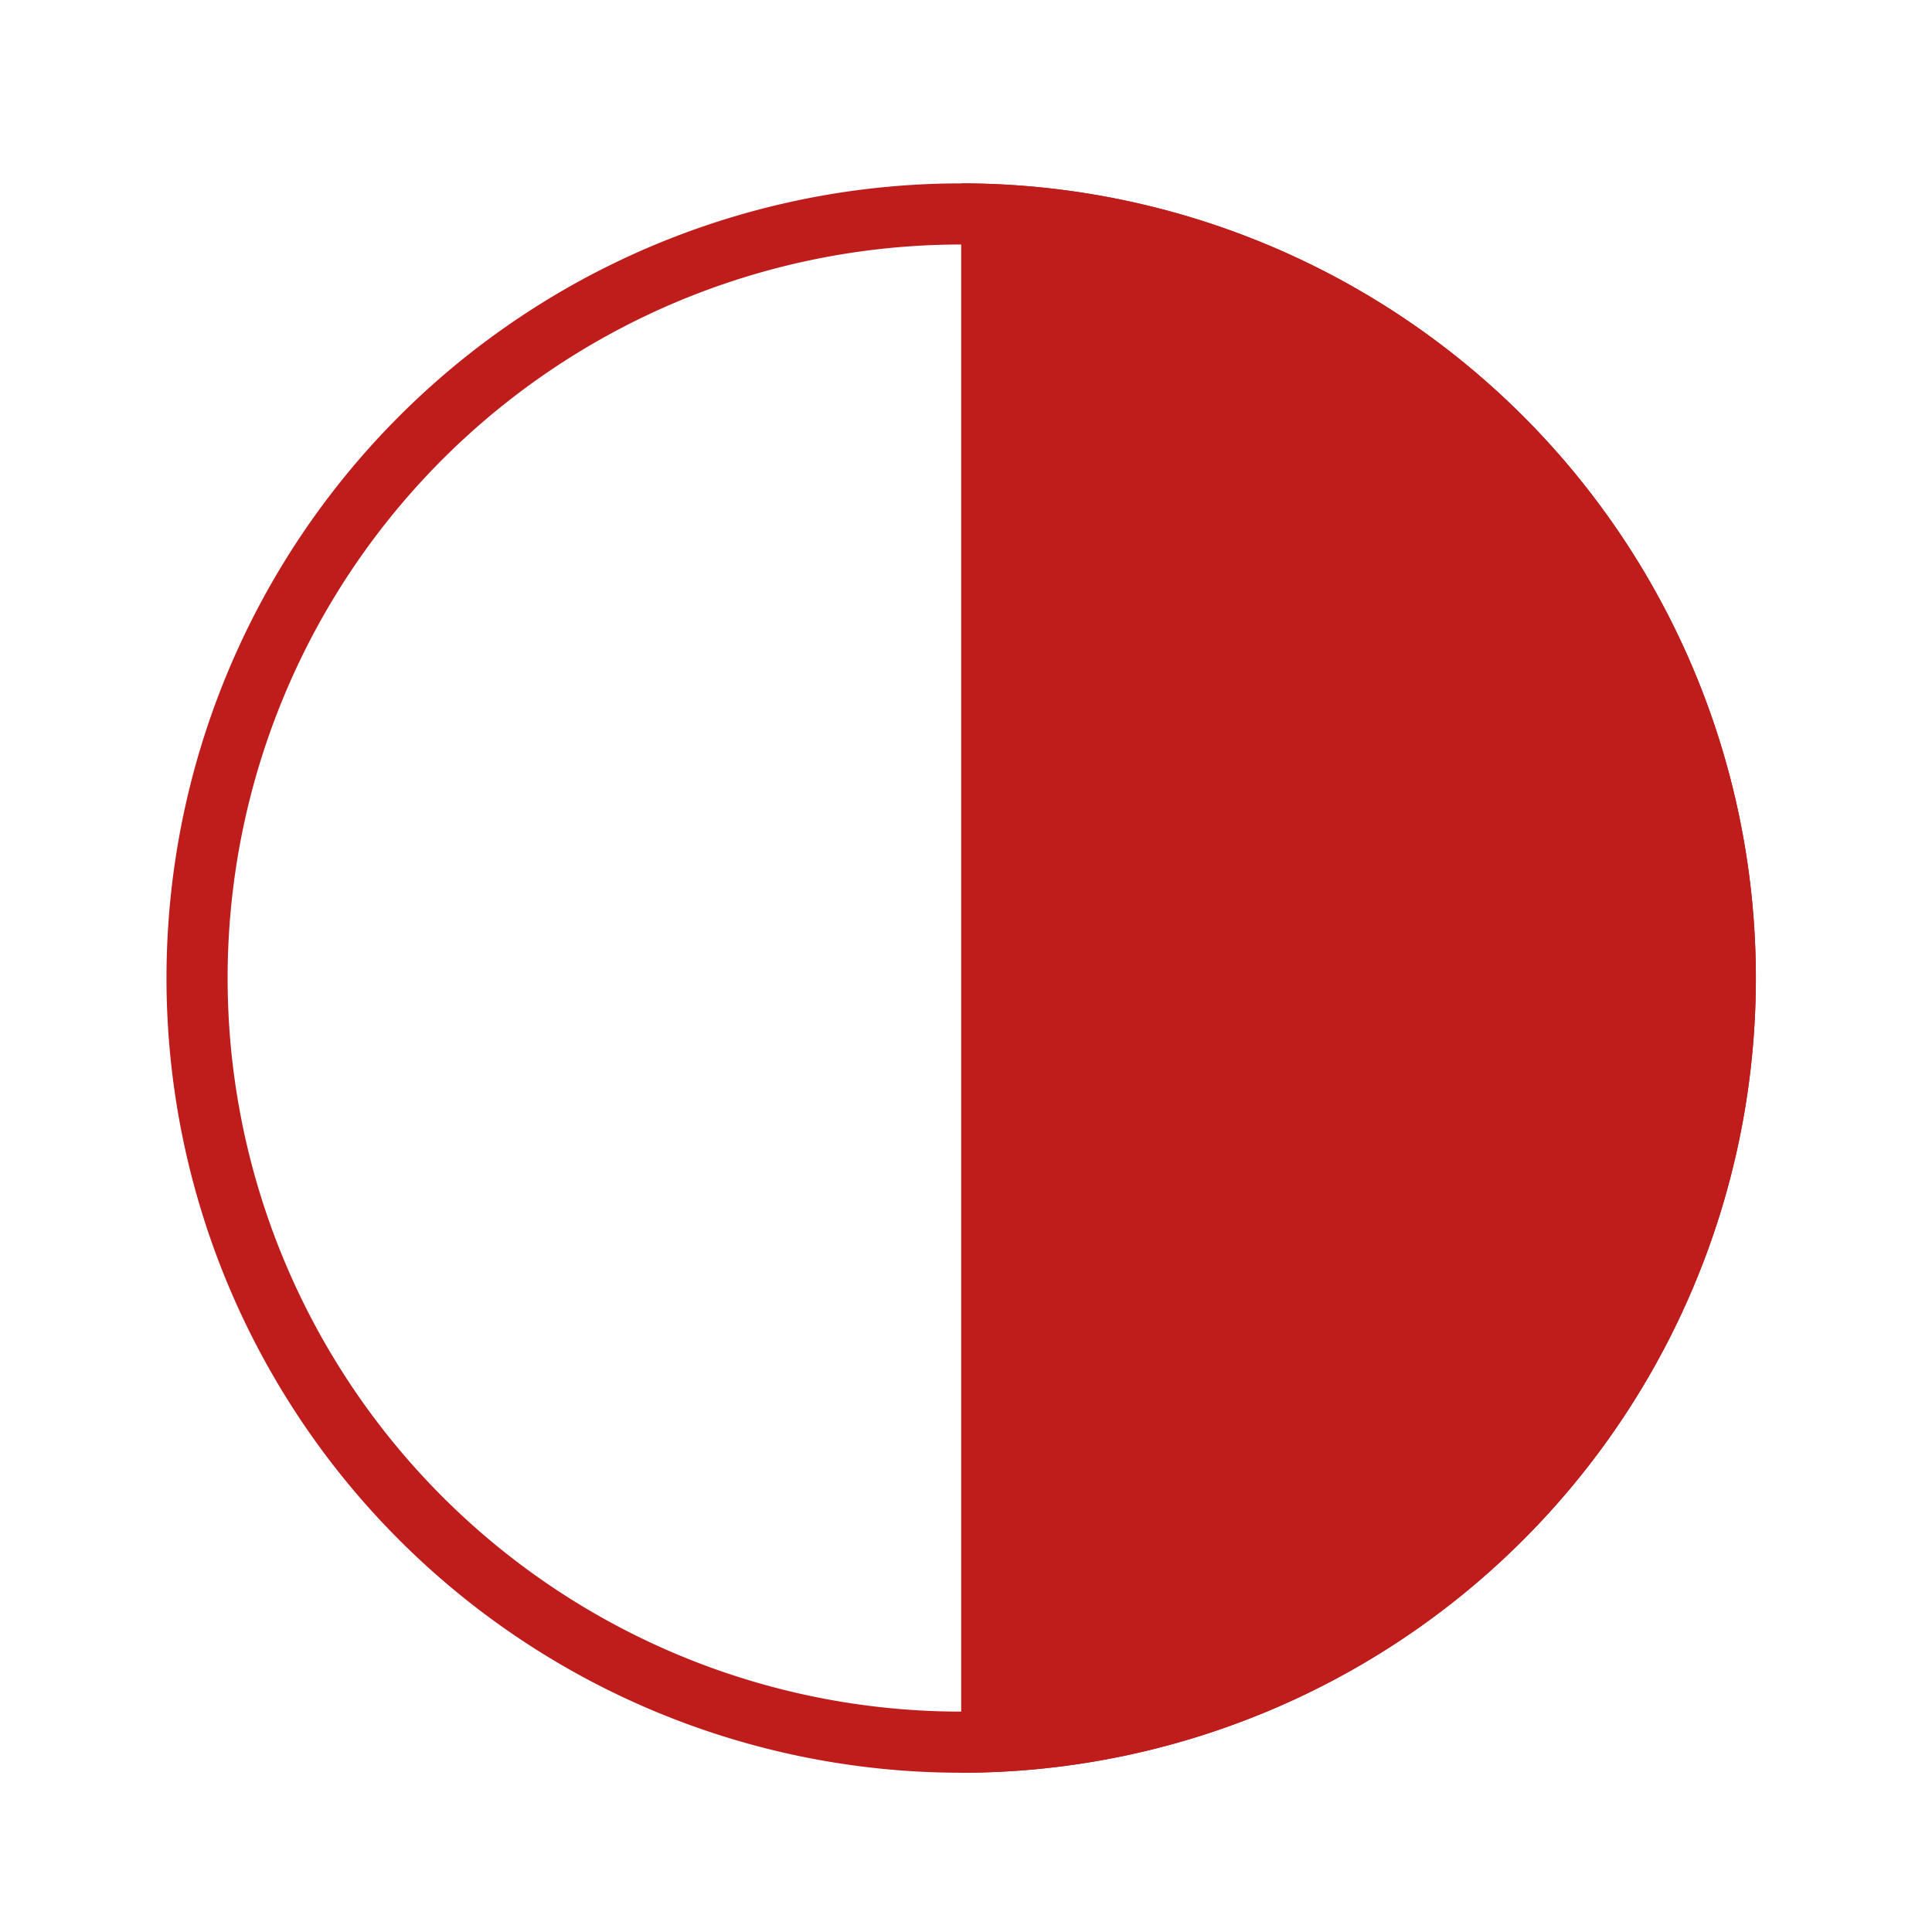 <svg id="图层_1" data-name="图层 1" xmlns="http://www.w3.org/2000/svg" viewBox="0 0 48.04 48.04"><defs><style>.cls-1,.cls-3{fill:none;stroke:#bf1c1c;stroke-miterlimit:10;}.cls-1{stroke-width:1.52px;}.cls-2{fill:#bf1c1c;}</style></defs><path class="cls-1" d="M42.9,24.32a19,19,0,1,1-19-19A19,19,0,0,1,42.9,24.32Z"/><path class="cls-2" d="M23.9,5.06a19.26,19.26,0,0,1,0,38.52"/><path class="cls-3" d="M23.9,5.06a19.26,19.26,0,0,1,0,38.52"/></svg>